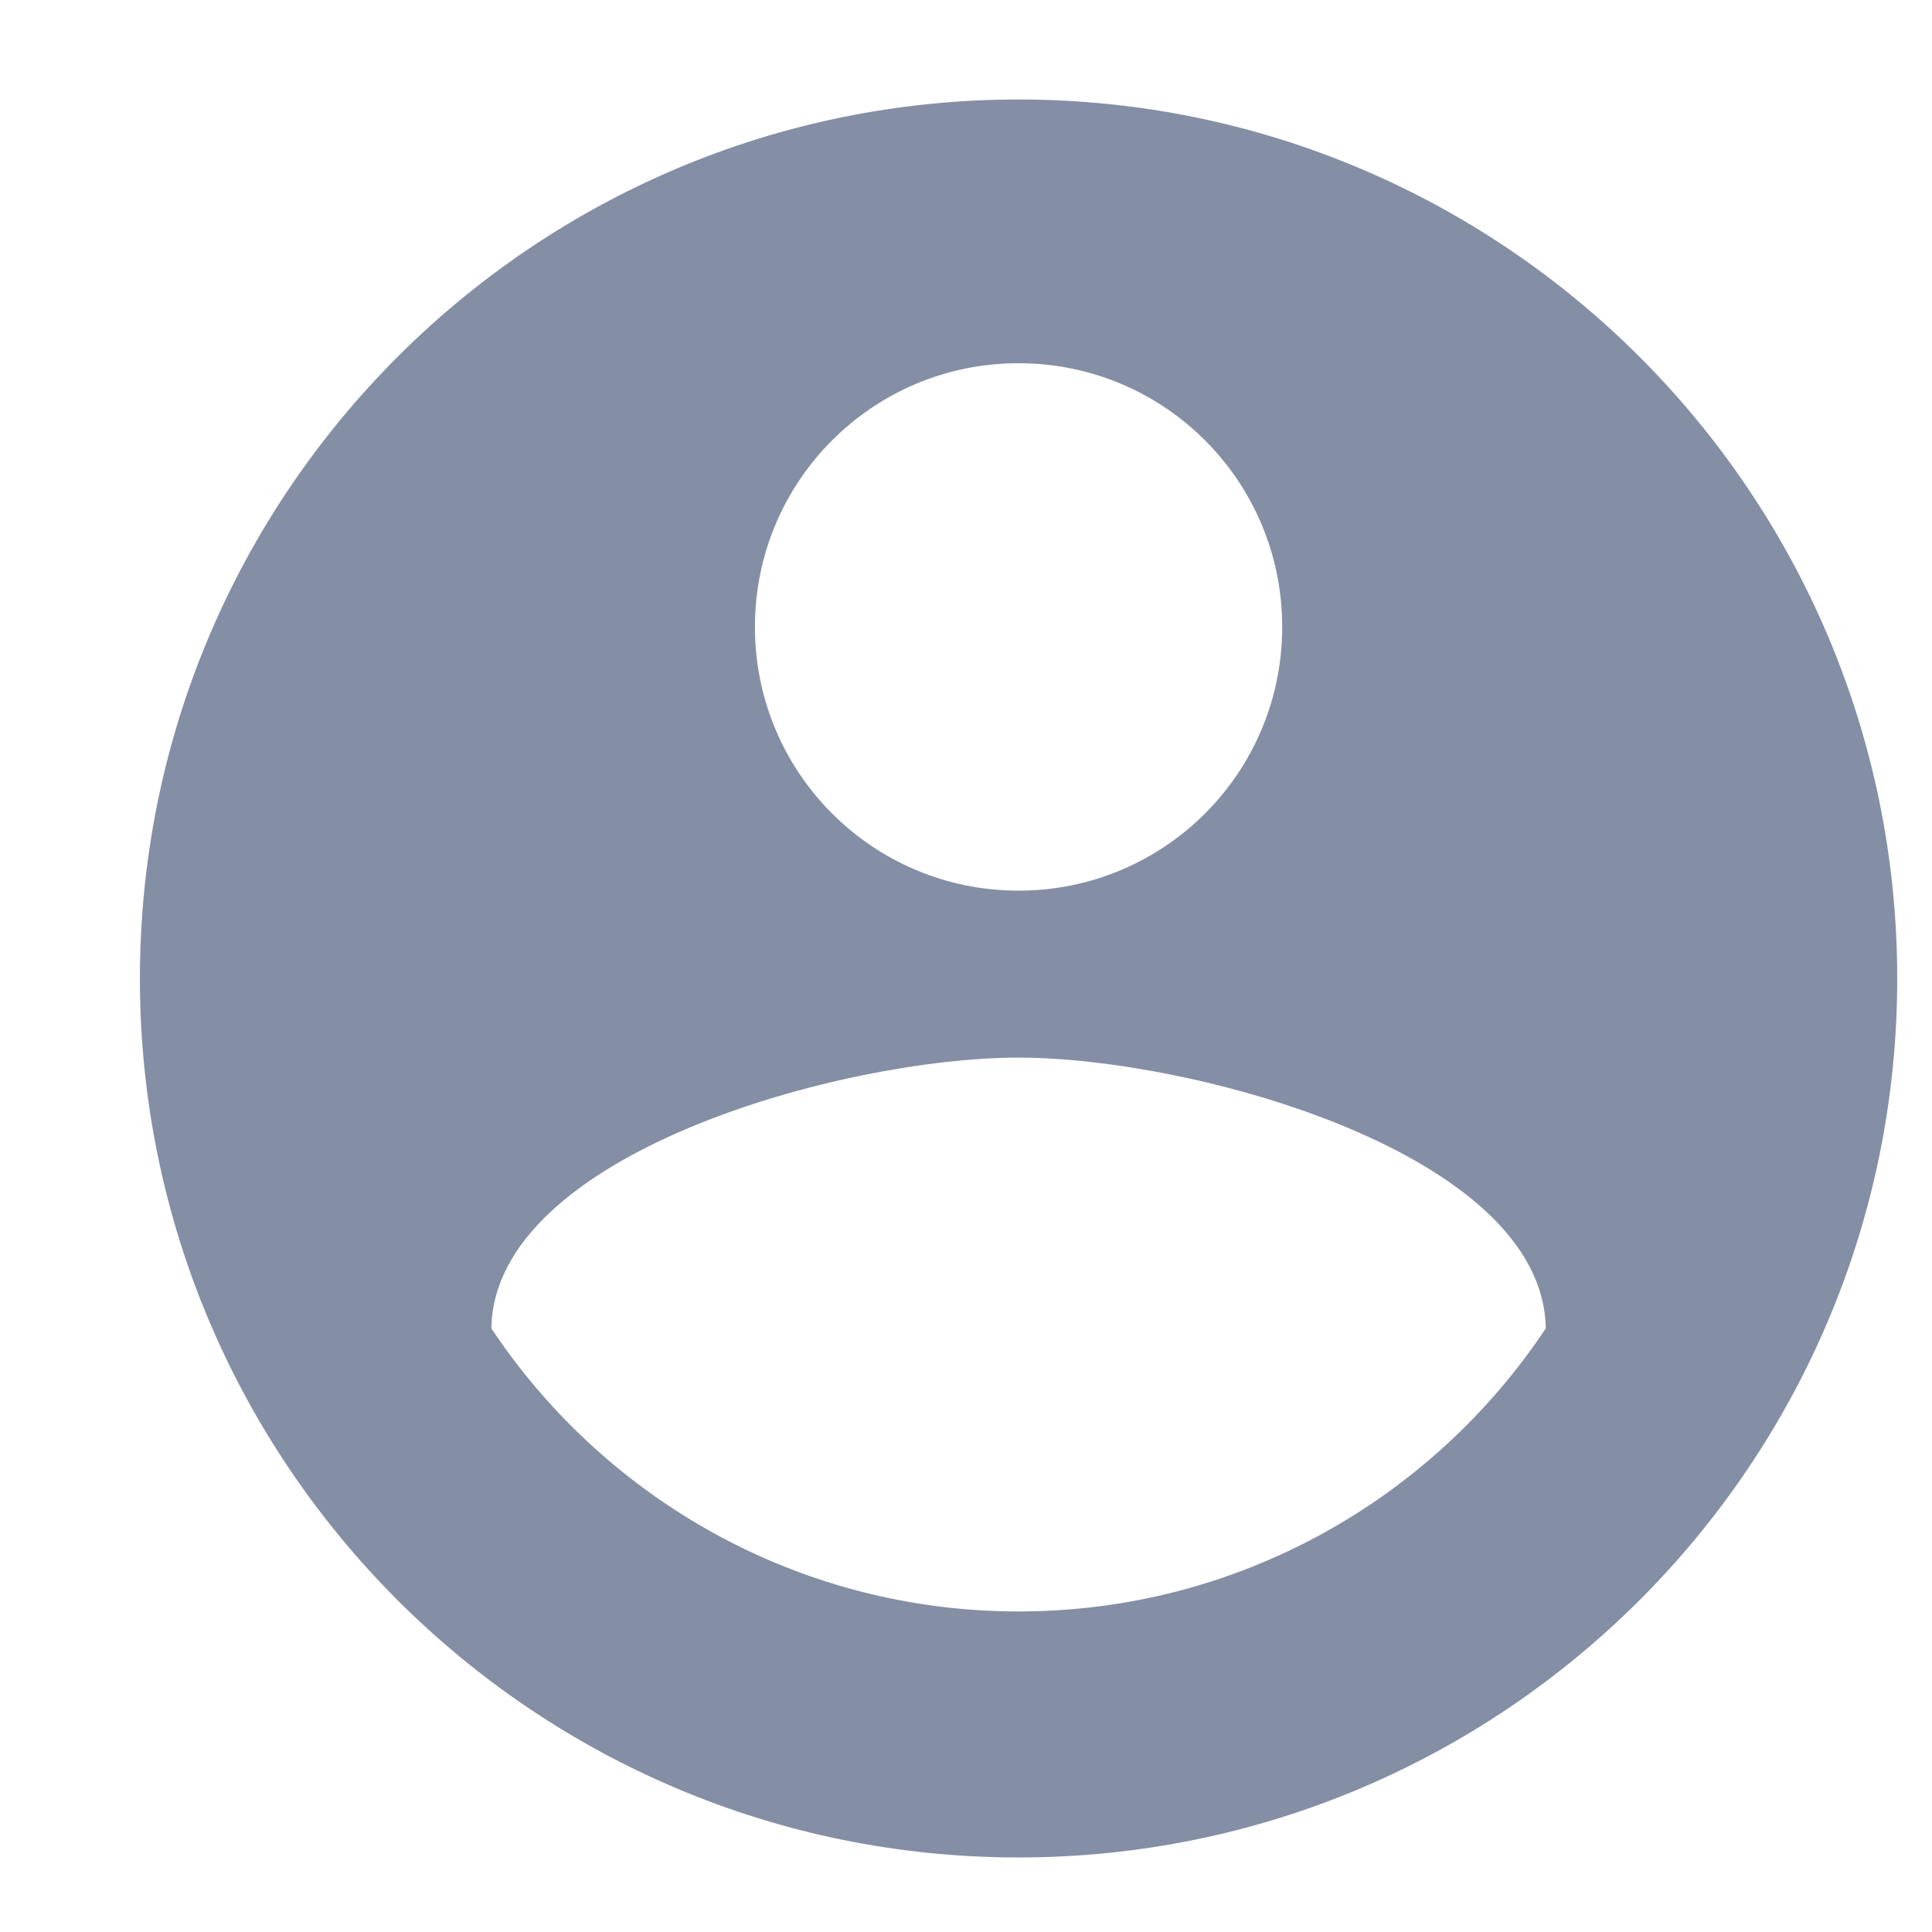 <svg width="12" height="12" viewBox="0 0 12 12" fill="none" xmlns="http://www.w3.org/2000/svg">
<path opacity="0.7" d="M6.326 0.618C3.314 0.618 0.869 3.064 0.869 6.078C0.869 9.092 3.314 11.537 6.326 11.537C9.339 11.537 11.784 9.092 11.784 6.078C11.784 3.064 9.339 0.618 6.326 0.618ZM6.326 2.256C7.232 2.256 7.964 2.988 7.964 3.894C7.964 4.8 7.232 5.532 6.326 5.532C5.421 5.532 4.689 4.8 4.689 3.894C4.689 2.988 5.421 2.256 6.326 2.256ZM6.326 10.009C4.962 10.009 3.756 9.31 3.052 8.251C3.068 7.164 5.235 6.569 6.326 6.569C7.413 6.569 9.585 7.164 9.601 8.251C8.897 9.31 7.691 10.009 6.326 10.009Z" fill="#505E80"/>
</svg>
